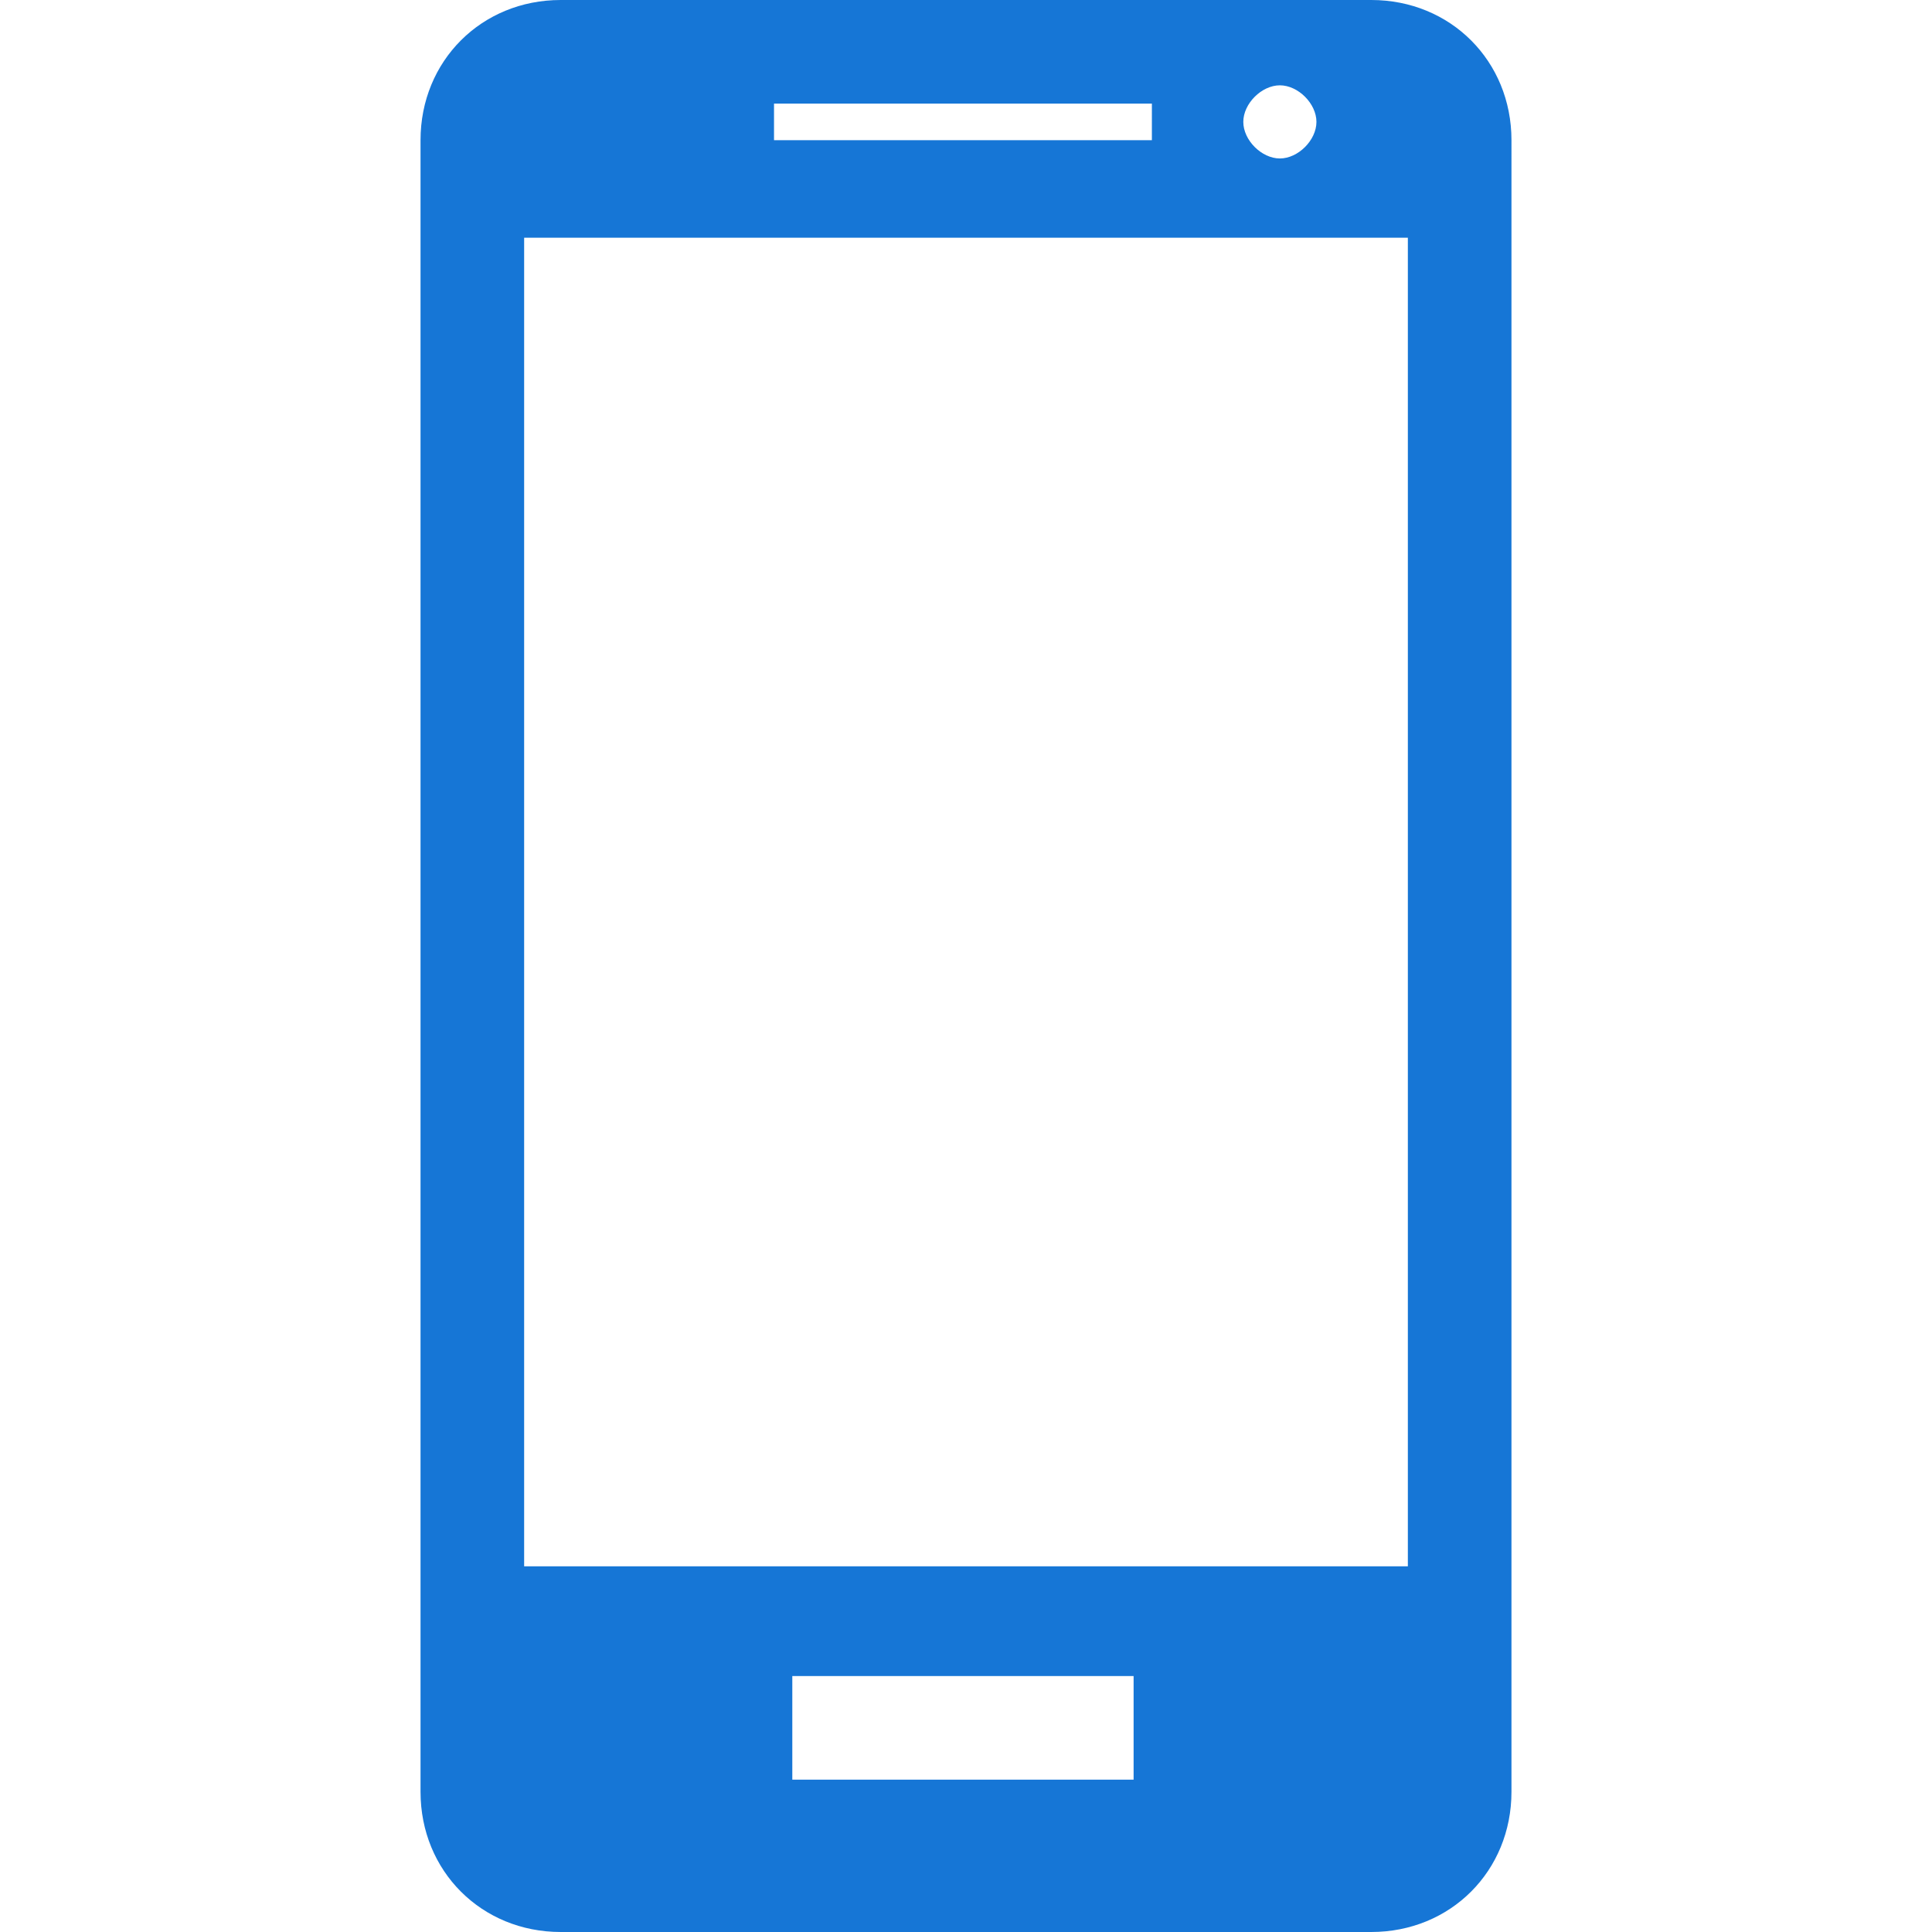 <?xml version="1.0" encoding="UTF-8"?> <!-- Generator: Adobe Illustrator 23.1.0, SVG Export Plug-In . SVG Version: 6.00 Build 0) --> <svg xmlns="http://www.w3.org/2000/svg" xmlns:xlink="http://www.w3.org/1999/xlink" id="Capa_1" x="0px" y="0px" viewBox="0 0 31.7 31.7" style="enable-background:new 0 0 31.7 31.7;" xml:space="preserve"> <style type="text/css"> .st0{fill:#1676D6;} </style> <g> <path class="st0" d="M22.5,0H9.2C7.9,0,6.9,1,6.9,2.3v27.1c0,1.3,1,2.3,2.3,2.3h13.3c1.3,0,2.3-1,2.3-2.3V2.3C24.8,1,23.8,0,22.5,0 z M23.1,25.7H8.6V3.9h14.5V25.7z M18.9,2.3h-6.2V1.7h6.2L18.9,2.3L18.9,2.3z M21.6,2c0,0.3-0.3,0.6-0.6,0.6c-0.3,0-0.6-0.3-0.6-0.6 s0.3-0.6,0.6-0.6C21.3,1.4,21.6,1.7,21.6,2z M18.7,29.2H13v-1.7h5.6V29.2z"></path> </g> </svg> 